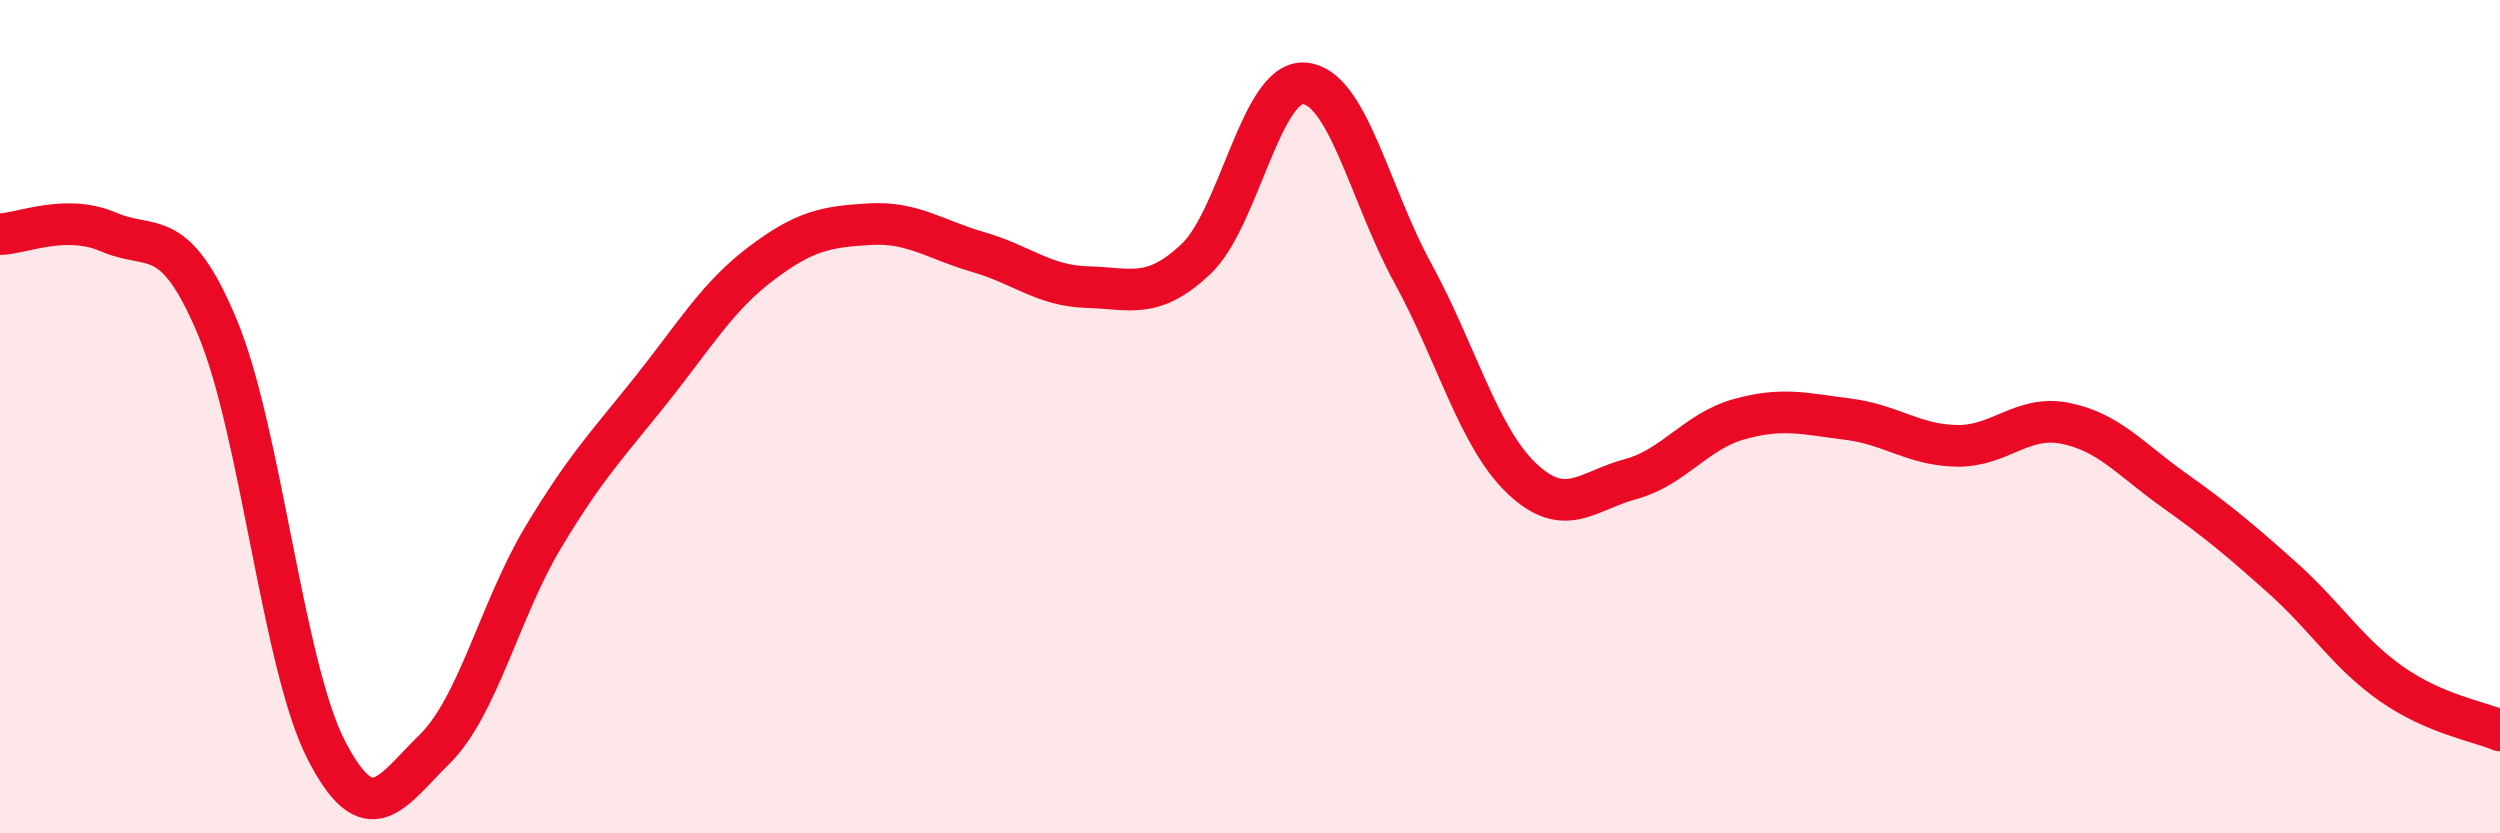 
    <svg width="60" height="20" viewBox="0 0 60 20" xmlns="http://www.w3.org/2000/svg">
      <path
        d="M 0,5.62 C 0.52,5.61 1.57,5.12 2.61,5.57 C 3.65,6.02 4.18,5.37 5.22,7.86 C 6.26,10.35 6.79,15.98 7.83,18 C 8.87,20.02 9.39,19 10.43,17.98 C 11.47,16.96 12,14.62 13.04,12.89 C 14.08,11.16 14.61,10.64 15.65,9.33 C 16.69,8.02 17.22,7.12 18.26,6.33 C 19.3,5.54 19.83,5.44 20.87,5.38 C 21.91,5.32 22.44,5.75 23.48,6.05 C 24.52,6.35 25.05,6.86 26.09,6.89 C 27.13,6.92 27.66,7.2 28.7,6.22 C 29.74,5.24 30.26,1.93 31.3,2 C 32.34,2.07 32.87,4.66 33.91,6.56 C 34.95,8.46 35.48,10.49 36.52,11.48 C 37.56,12.47 38.09,11.78 39.13,11.5 C 40.17,11.22 40.7,10.35 41.74,10.06 C 42.78,9.77 43.31,9.93 44.35,10.06 C 45.39,10.19 45.92,10.68 46.96,10.7 C 48,10.72 48.53,9.95 49.57,10.16 C 50.61,10.37 51.13,11.02 52.17,11.76 C 53.21,12.5 53.74,12.94 54.78,13.87 C 55.82,14.8 56.35,15.68 57.39,16.41 C 58.43,17.14 59.48,17.31 60,17.53L60 20L0 20Z"
        fill="#EB0A25"
        opacity="0.1"
        stroke-linecap="round"
        stroke-linejoin="round"
      />
      <path
        d="M 0,5.62 C 0.52,5.61 1.57,5.12 2.61,5.57 C 3.65,6.02 4.18,5.37 5.22,7.86 C 6.26,10.35 6.79,15.98 7.83,18 C 8.87,20.02 9.39,19 10.43,17.98 C 11.47,16.96 12,14.62 13.04,12.89 C 14.08,11.16 14.61,10.64 15.65,9.33 C 16.69,8.02 17.22,7.12 18.26,6.33 C 19.3,5.54 19.83,5.44 20.87,5.38 C 21.91,5.32 22.44,5.75 23.48,6.05 C 24.52,6.35 25.05,6.86 26.09,6.89 C 27.13,6.92 27.66,7.2 28.7,6.22 C 29.74,5.24 30.26,1.93 31.3,2 C 32.34,2.07 32.87,4.66 33.91,6.56 C 34.95,8.46 35.48,10.49 36.52,11.48 C 37.56,12.47 38.09,11.78 39.13,11.5 C 40.17,11.22 40.7,10.35 41.74,10.06 C 42.78,9.77 43.31,9.93 44.35,10.06 C 45.39,10.19 45.92,10.68 46.96,10.7 C 48,10.72 48.53,9.95 49.57,10.16 C 50.61,10.37 51.13,11.02 52.17,11.76 C 53.21,12.5 53.74,12.94 54.78,13.87 C 55.82,14.8 56.35,15.68 57.39,16.41 C 58.43,17.14 59.48,17.31 60,17.53"
        stroke="#EB0A25"
        stroke-width="1"
        fill="none"
        stroke-linecap="round"
        stroke-linejoin="round"
      />
    </svg>
  